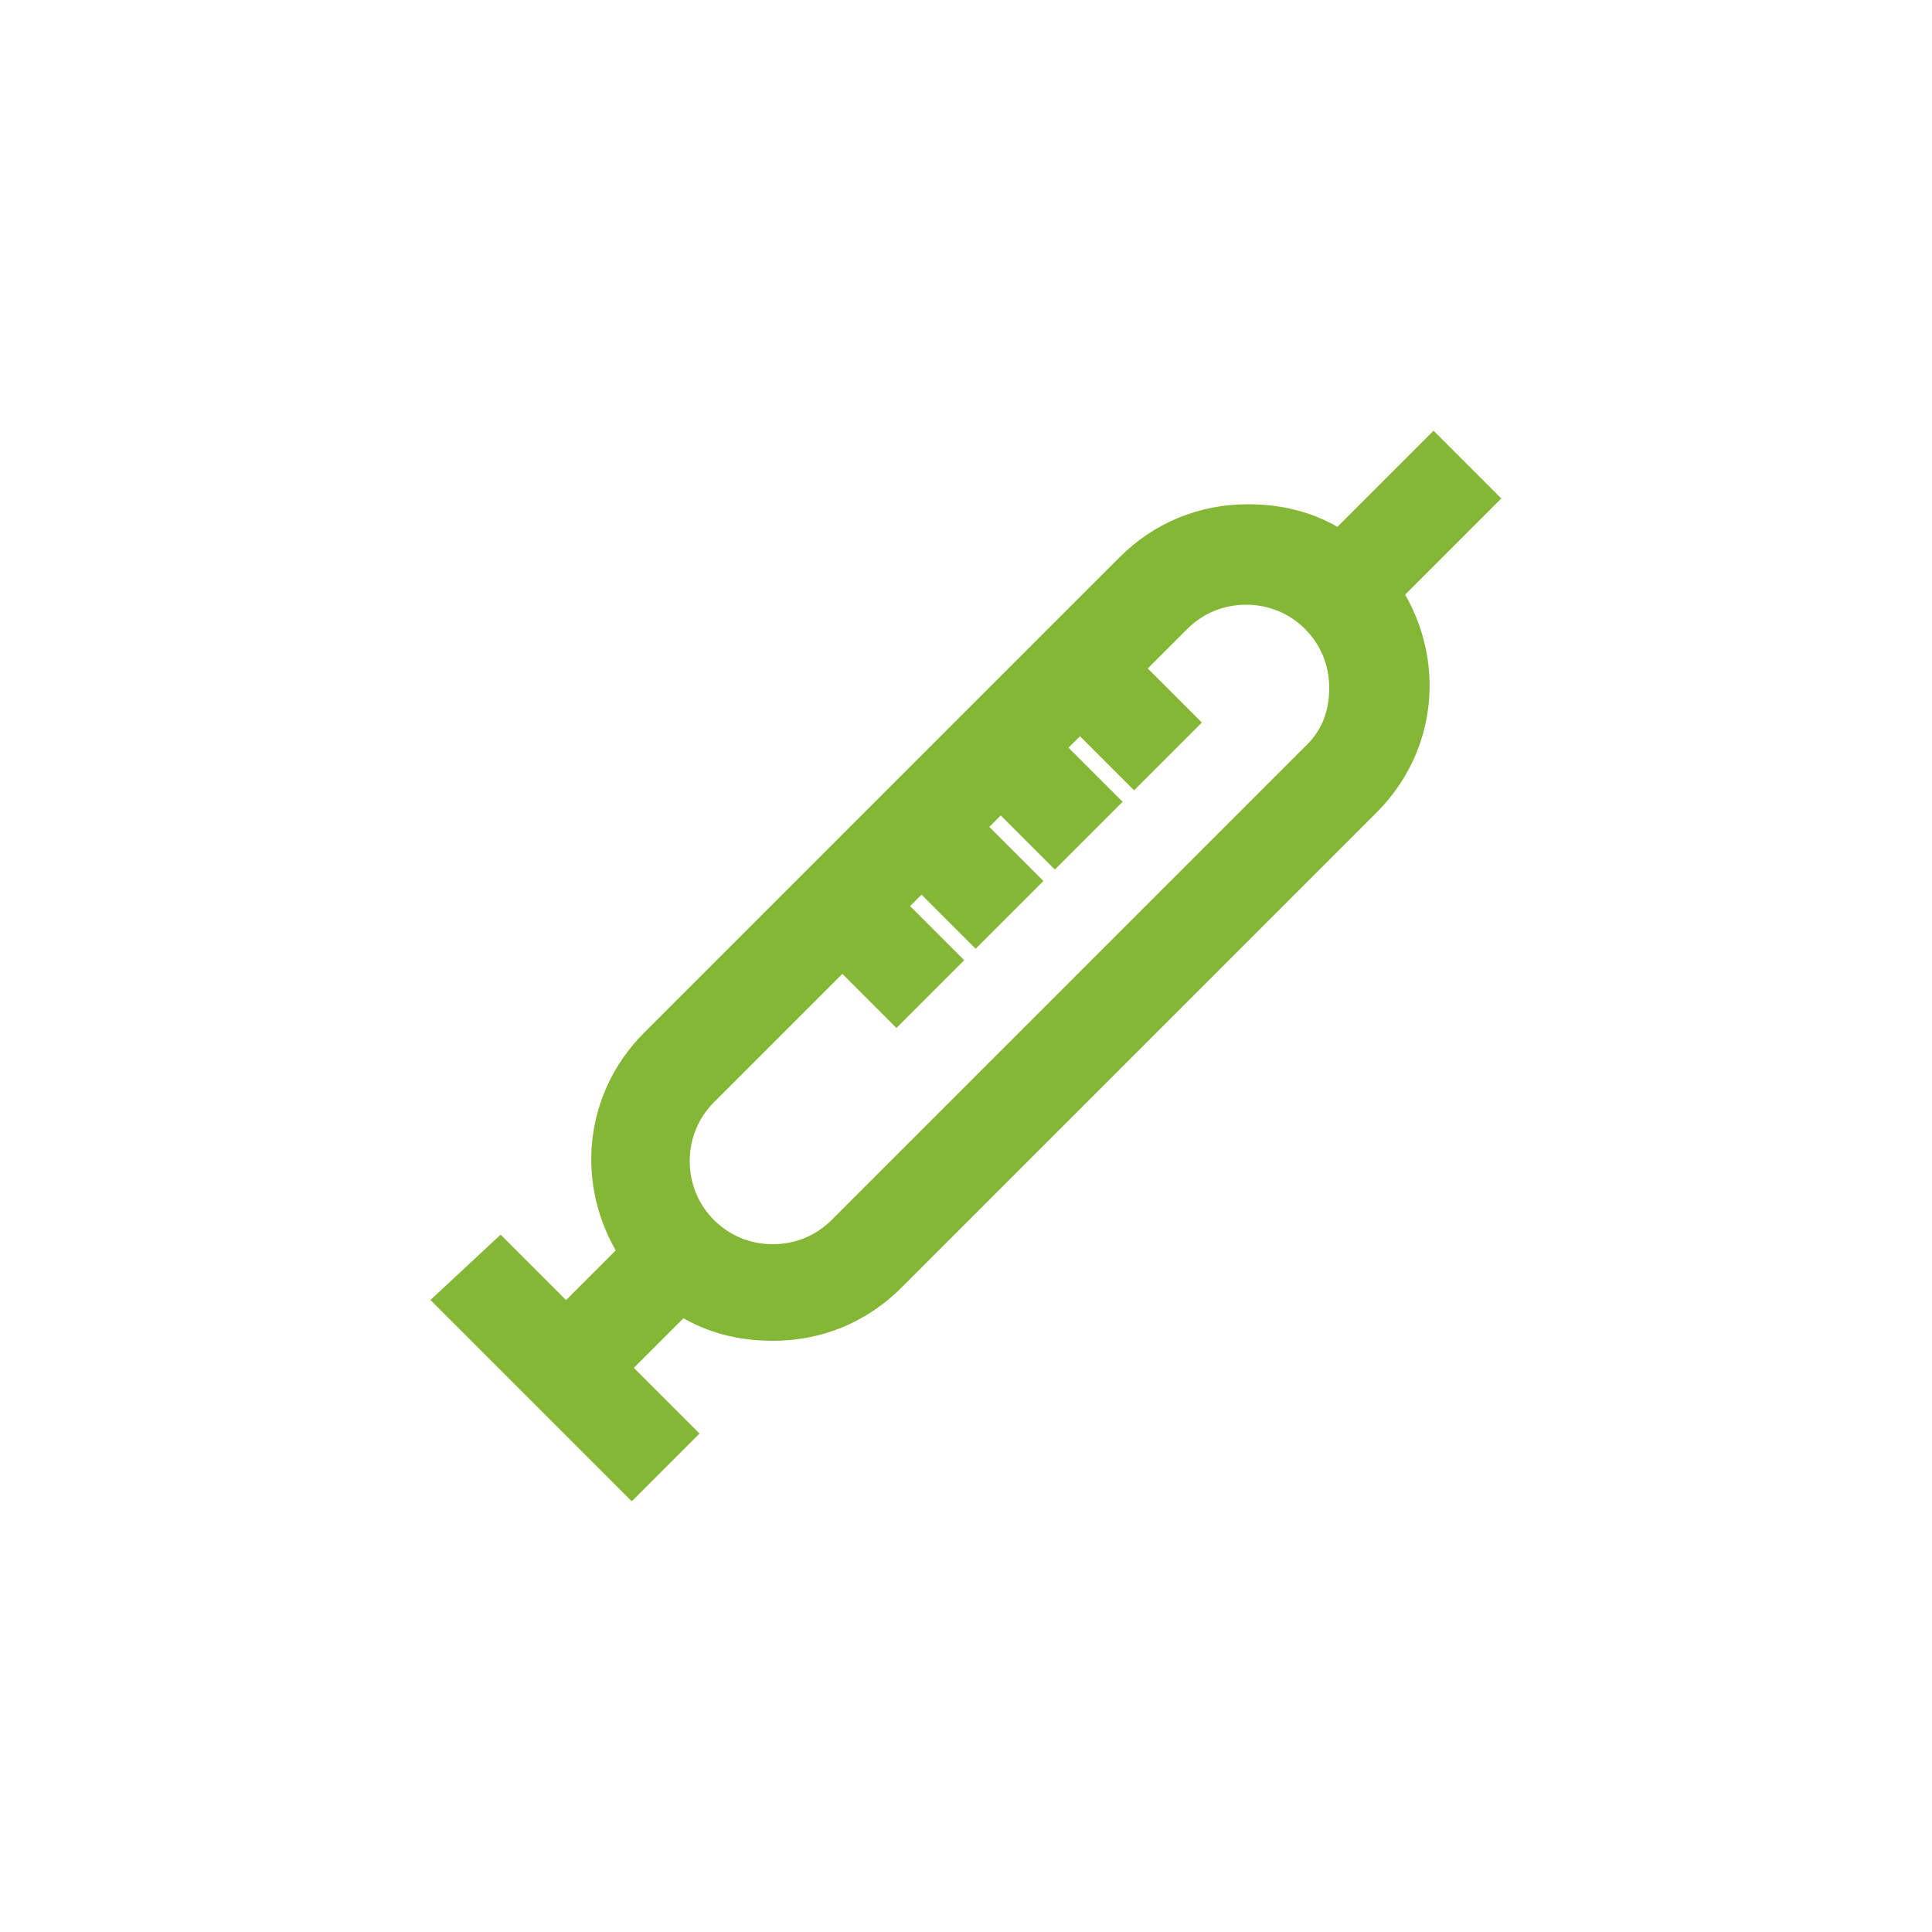 <!DOCTYPE svg PUBLIC "-//W3C//DTD SVG 1.1//EN" "http://www.w3.org/Graphics/SVG/1.1/DTD/svg11.dtd">
<!-- Uploaded to: SVG Repo, www.svgrepo.com, Transformed by: SVG Repo Mixer Tools -->
<svg fill="#83B735" width="800px" height="800px" viewBox="0 0 100 100" enable-background="new 0 0 100 100" id="Layer_1" version="1.1" xml:space="preserve" xmlns="http://www.w3.org/2000/svg" xmlns:xlink="http://www.w3.org/1999/xlink" stroke="#83B735">
<g id="SVGRepo_bgCarrier" stroke-width="0"/>
<g id="SVGRepo_tracerCarrier" stroke-linecap="round" stroke-linejoin="round"/>
<g id="SVGRepo_iconCarrier"> <g> <path d="M74.2,23l-4.9,4.9c-1.4-0.9-3-1.3-4.7-1.3c-2.4,0-4.6,0.9-6.3,2.6L33.7,53.8c-3,3-3.4,7.5-1.2,11l-3.2,3.2l-3.4-3.4 L23,67.3l9.7,9.7l2.8-2.8l-3.4-3.4l3.2-3.2c1.4,0.9,3,1.3,4.7,1.3c2.4,0,4.6-0.9,6.3-2.6l24.6-24.6c3-3,3.4-7.5,1.2-11l4.9-4.9 L74.2,23z M68,38.9L43.4,63.5c-0.9,0.9-2.1,1.4-3.4,1.4s-2.5-0.5-3.4-1.4c-0.9-0.9-1.4-2.1-1.4-3.4s0.5-2.5,1.4-3.4l7-7l2.8,2.8 l2.8-2.8l-2.8-2.8l1.3-1.3l2.8,2.8l2.8-2.8l-2.8-2.8l1.3-1.3l2.8,2.8l2.8-2.8l-2.8-2.8l1.3-1.3l2.8,2.8l2.8-2.8l-2.8-2.8l2.4-2.4 c0.9-0.9,2.1-1.4,3.4-1.4s2.5,0.5,3.4,1.4c0.9,0.9,1.4,2.1,1.4,3.4S68.9,38,68,38.9z"/> </g> </g>
</svg>